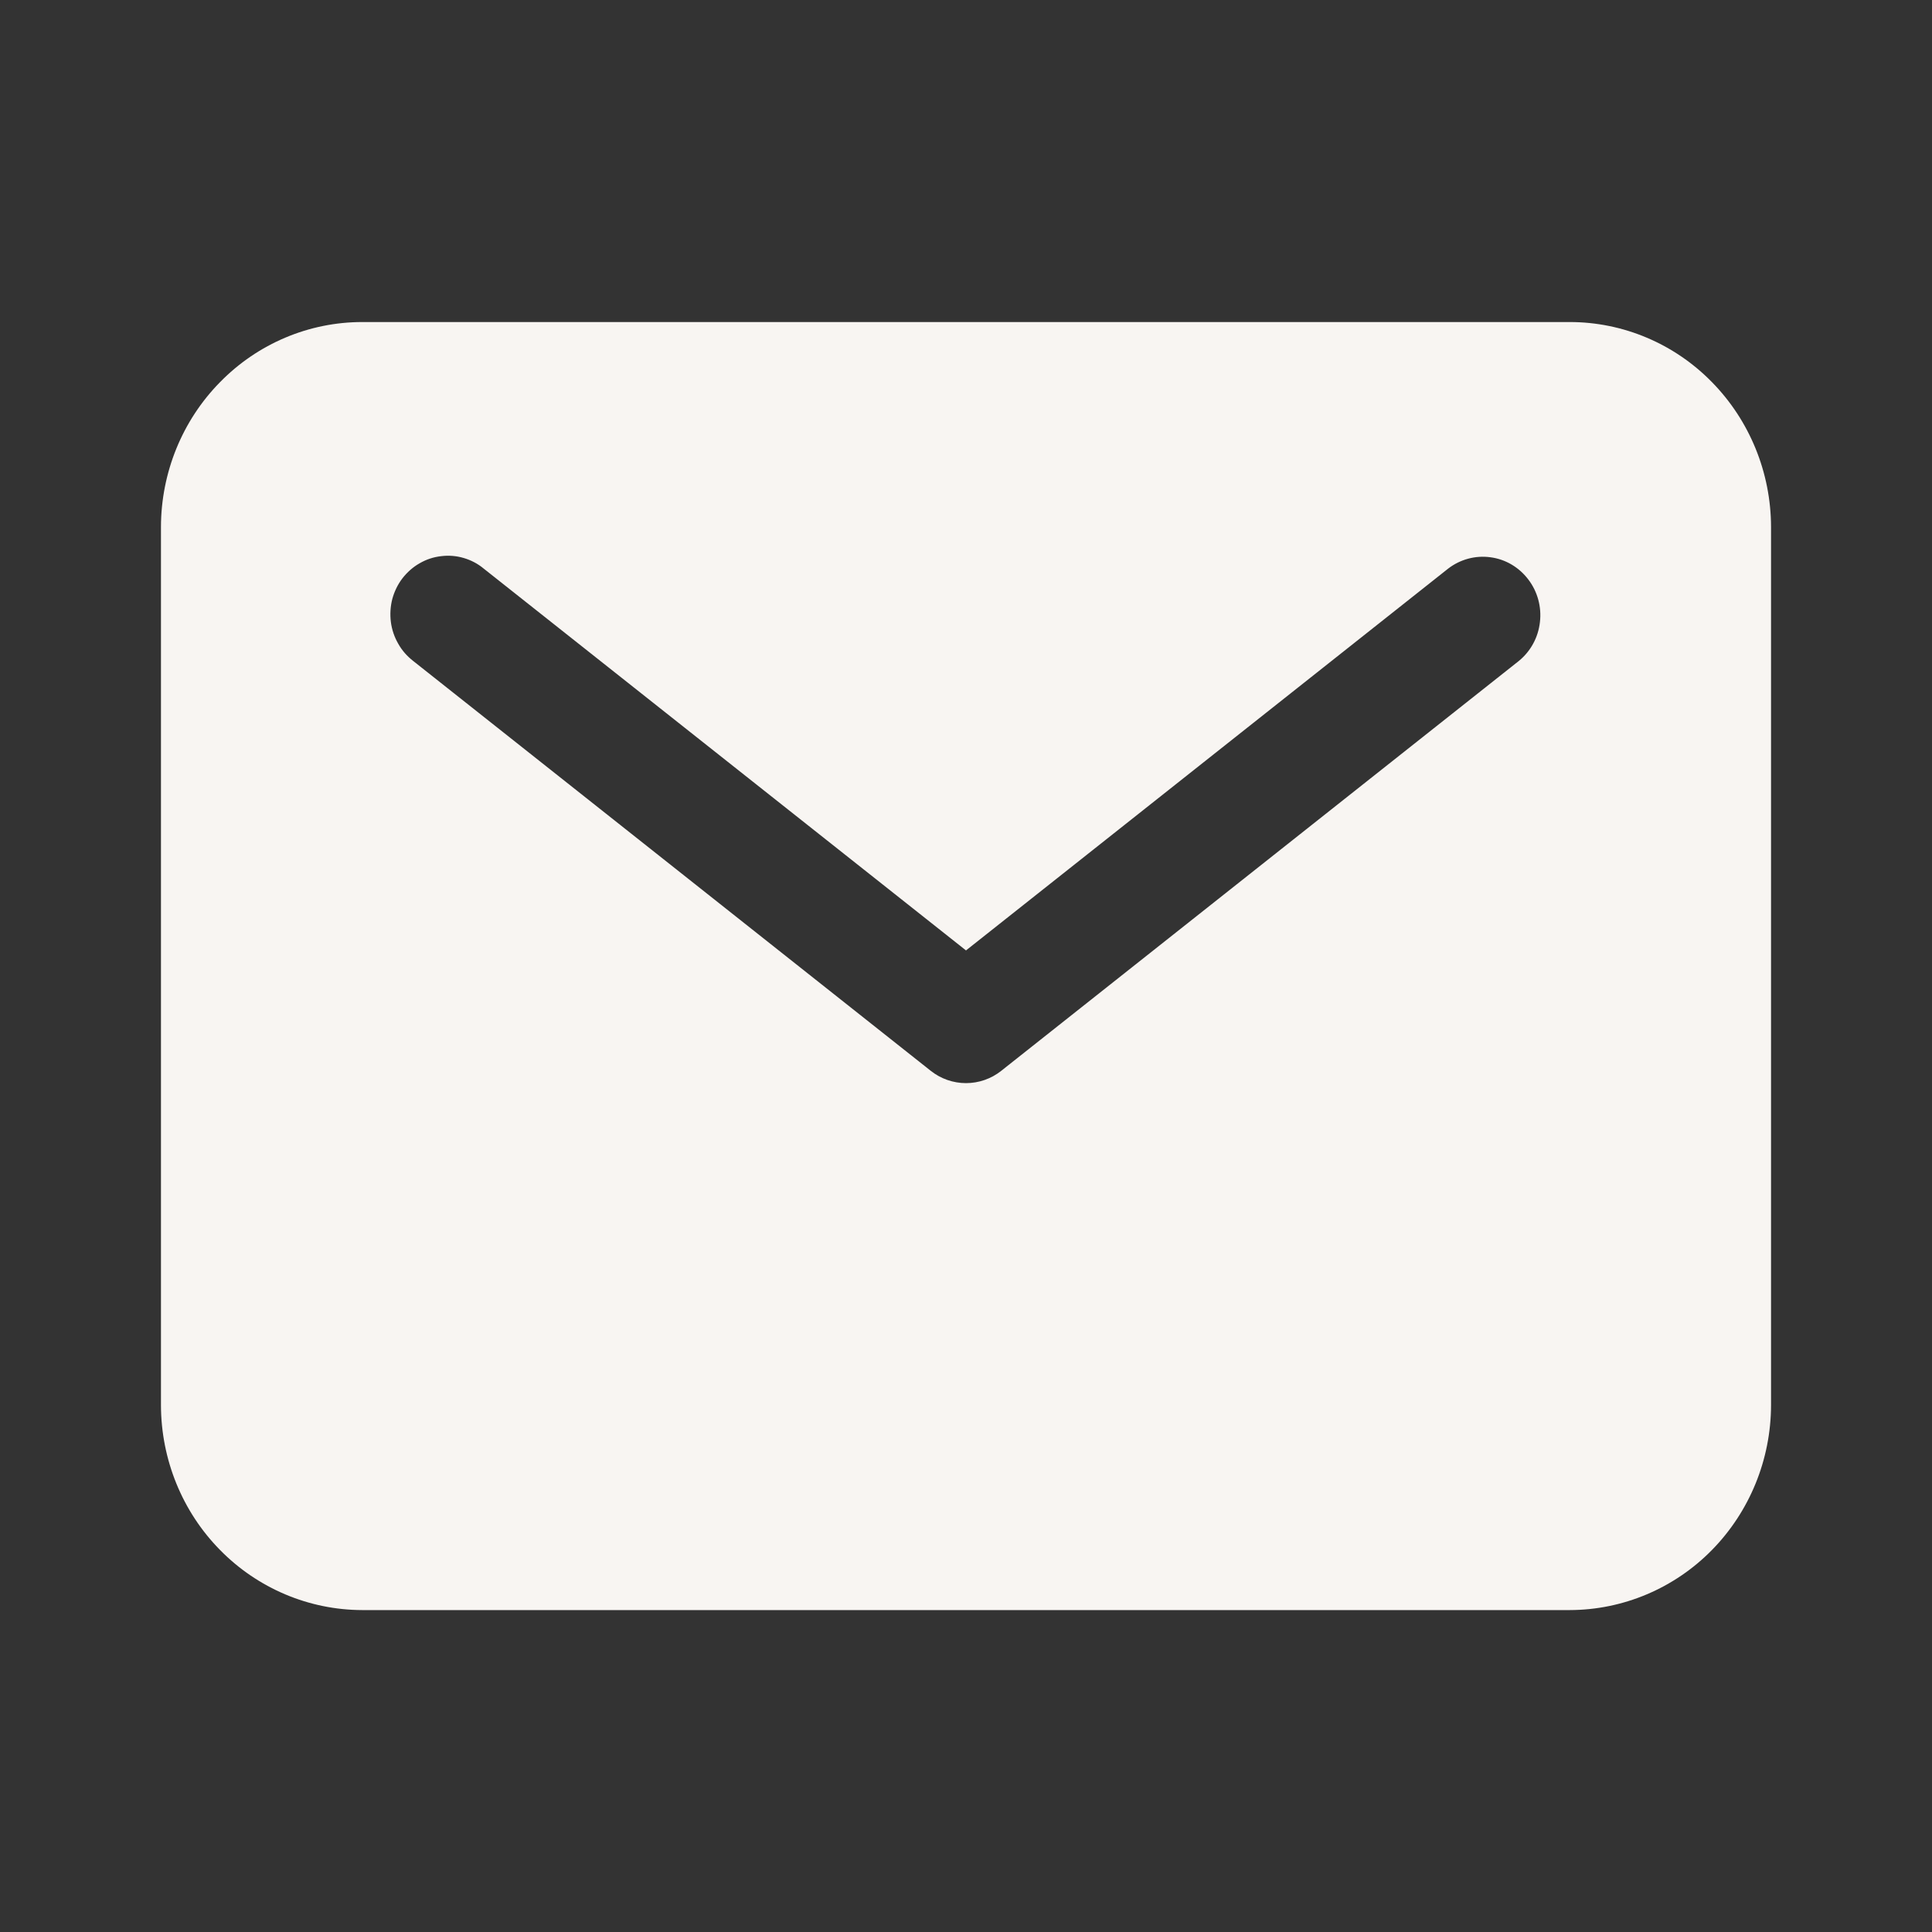 <svg width="16" height="16" viewBox="0 0 16 16" fill="none" xmlns="http://www.w3.org/2000/svg">
<rect x="0" y="0" width="16" height="16" fill="#333333" stroke="none"/>
<path d="M13 2.667H3C2.558 2.667 2.134 2.846 1.822 3.165C1.509 3.483 1.334 3.914 1.333 4.364V11.637C1.334 12.087 1.509 12.518 1.822 12.836C2.134 13.154 2.558 13.333 3 13.334H13C13.442 13.333 13.866 13.154 14.178 12.836C14.49 12.518 14.666 12.087 14.667 11.637V4.364C14.666 3.914 14.49 3.483 14.178 3.165C13.866 2.846 13.442 2.667 13 2.667ZM12.578 5.474L8.292 8.868C8.209 8.934 8.106 8.97 8 8.97C7.894 8.97 7.791 8.934 7.708 8.868L3.422 5.474C3.372 5.435 3.329 5.387 3.298 5.331C3.266 5.276 3.245 5.214 3.237 5.151C3.229 5.087 3.233 5.022 3.249 4.96C3.266 4.898 3.294 4.84 3.333 4.789C3.372 4.739 3.42 4.696 3.475 4.665C3.53 4.633 3.59 4.613 3.653 4.606C3.716 4.598 3.779 4.603 3.84 4.621C3.901 4.639 3.957 4.668 4.006 4.709L8 7.871L11.993 4.709C12.093 4.632 12.219 4.598 12.343 4.615C12.467 4.631 12.579 4.697 12.656 4.798C12.733 4.898 12.768 5.026 12.753 5.152C12.739 5.279 12.676 5.394 12.578 5.474Z" fill="#F8F5F2"/>
</svg>
